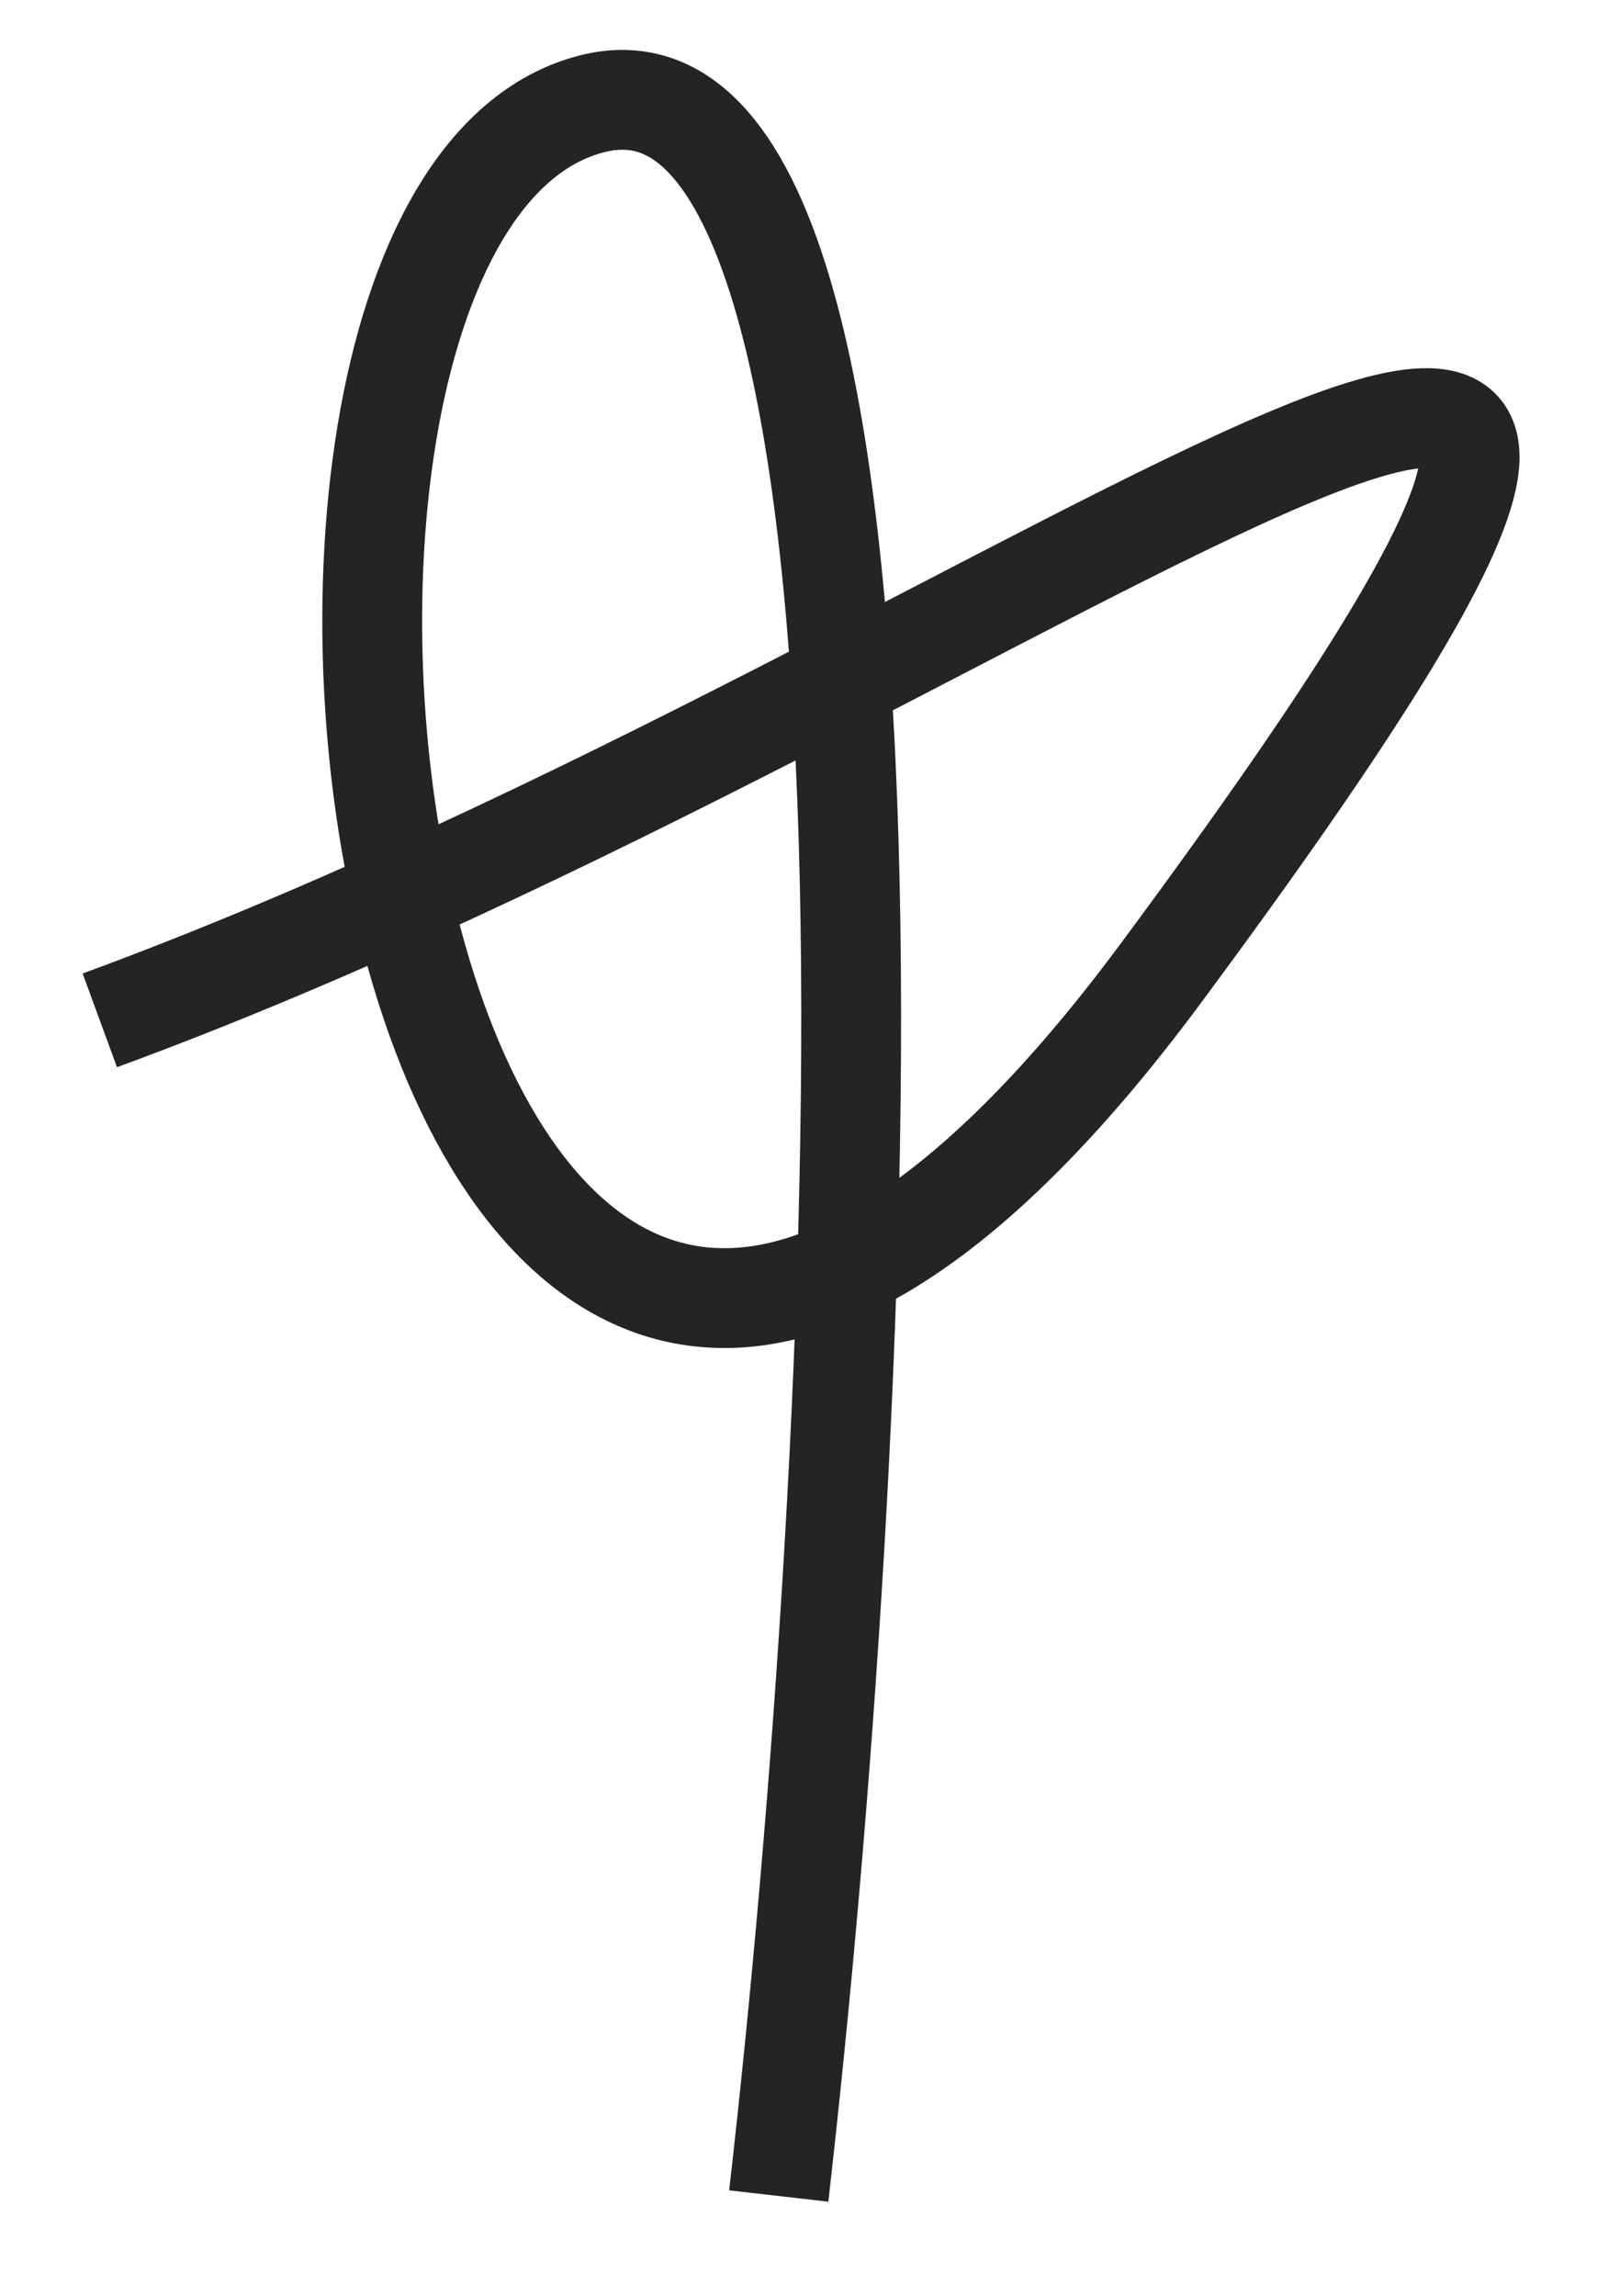 <?xml version="1.0" encoding="UTF-8"?> <svg xmlns="http://www.w3.org/2000/svg" width="16" height="23" viewBox="0 0 16 23" fill="none"> <path d="M1 10.222C10.455 6.754 19.713 -1.161 11.634 9.745C3.869 20.231 1.533 2.162 5.931 1.04C9.45 0.142 8.645 14.639 7.802 22" stroke="#242424" stroke-linejoin="round"></path> </svg> 
